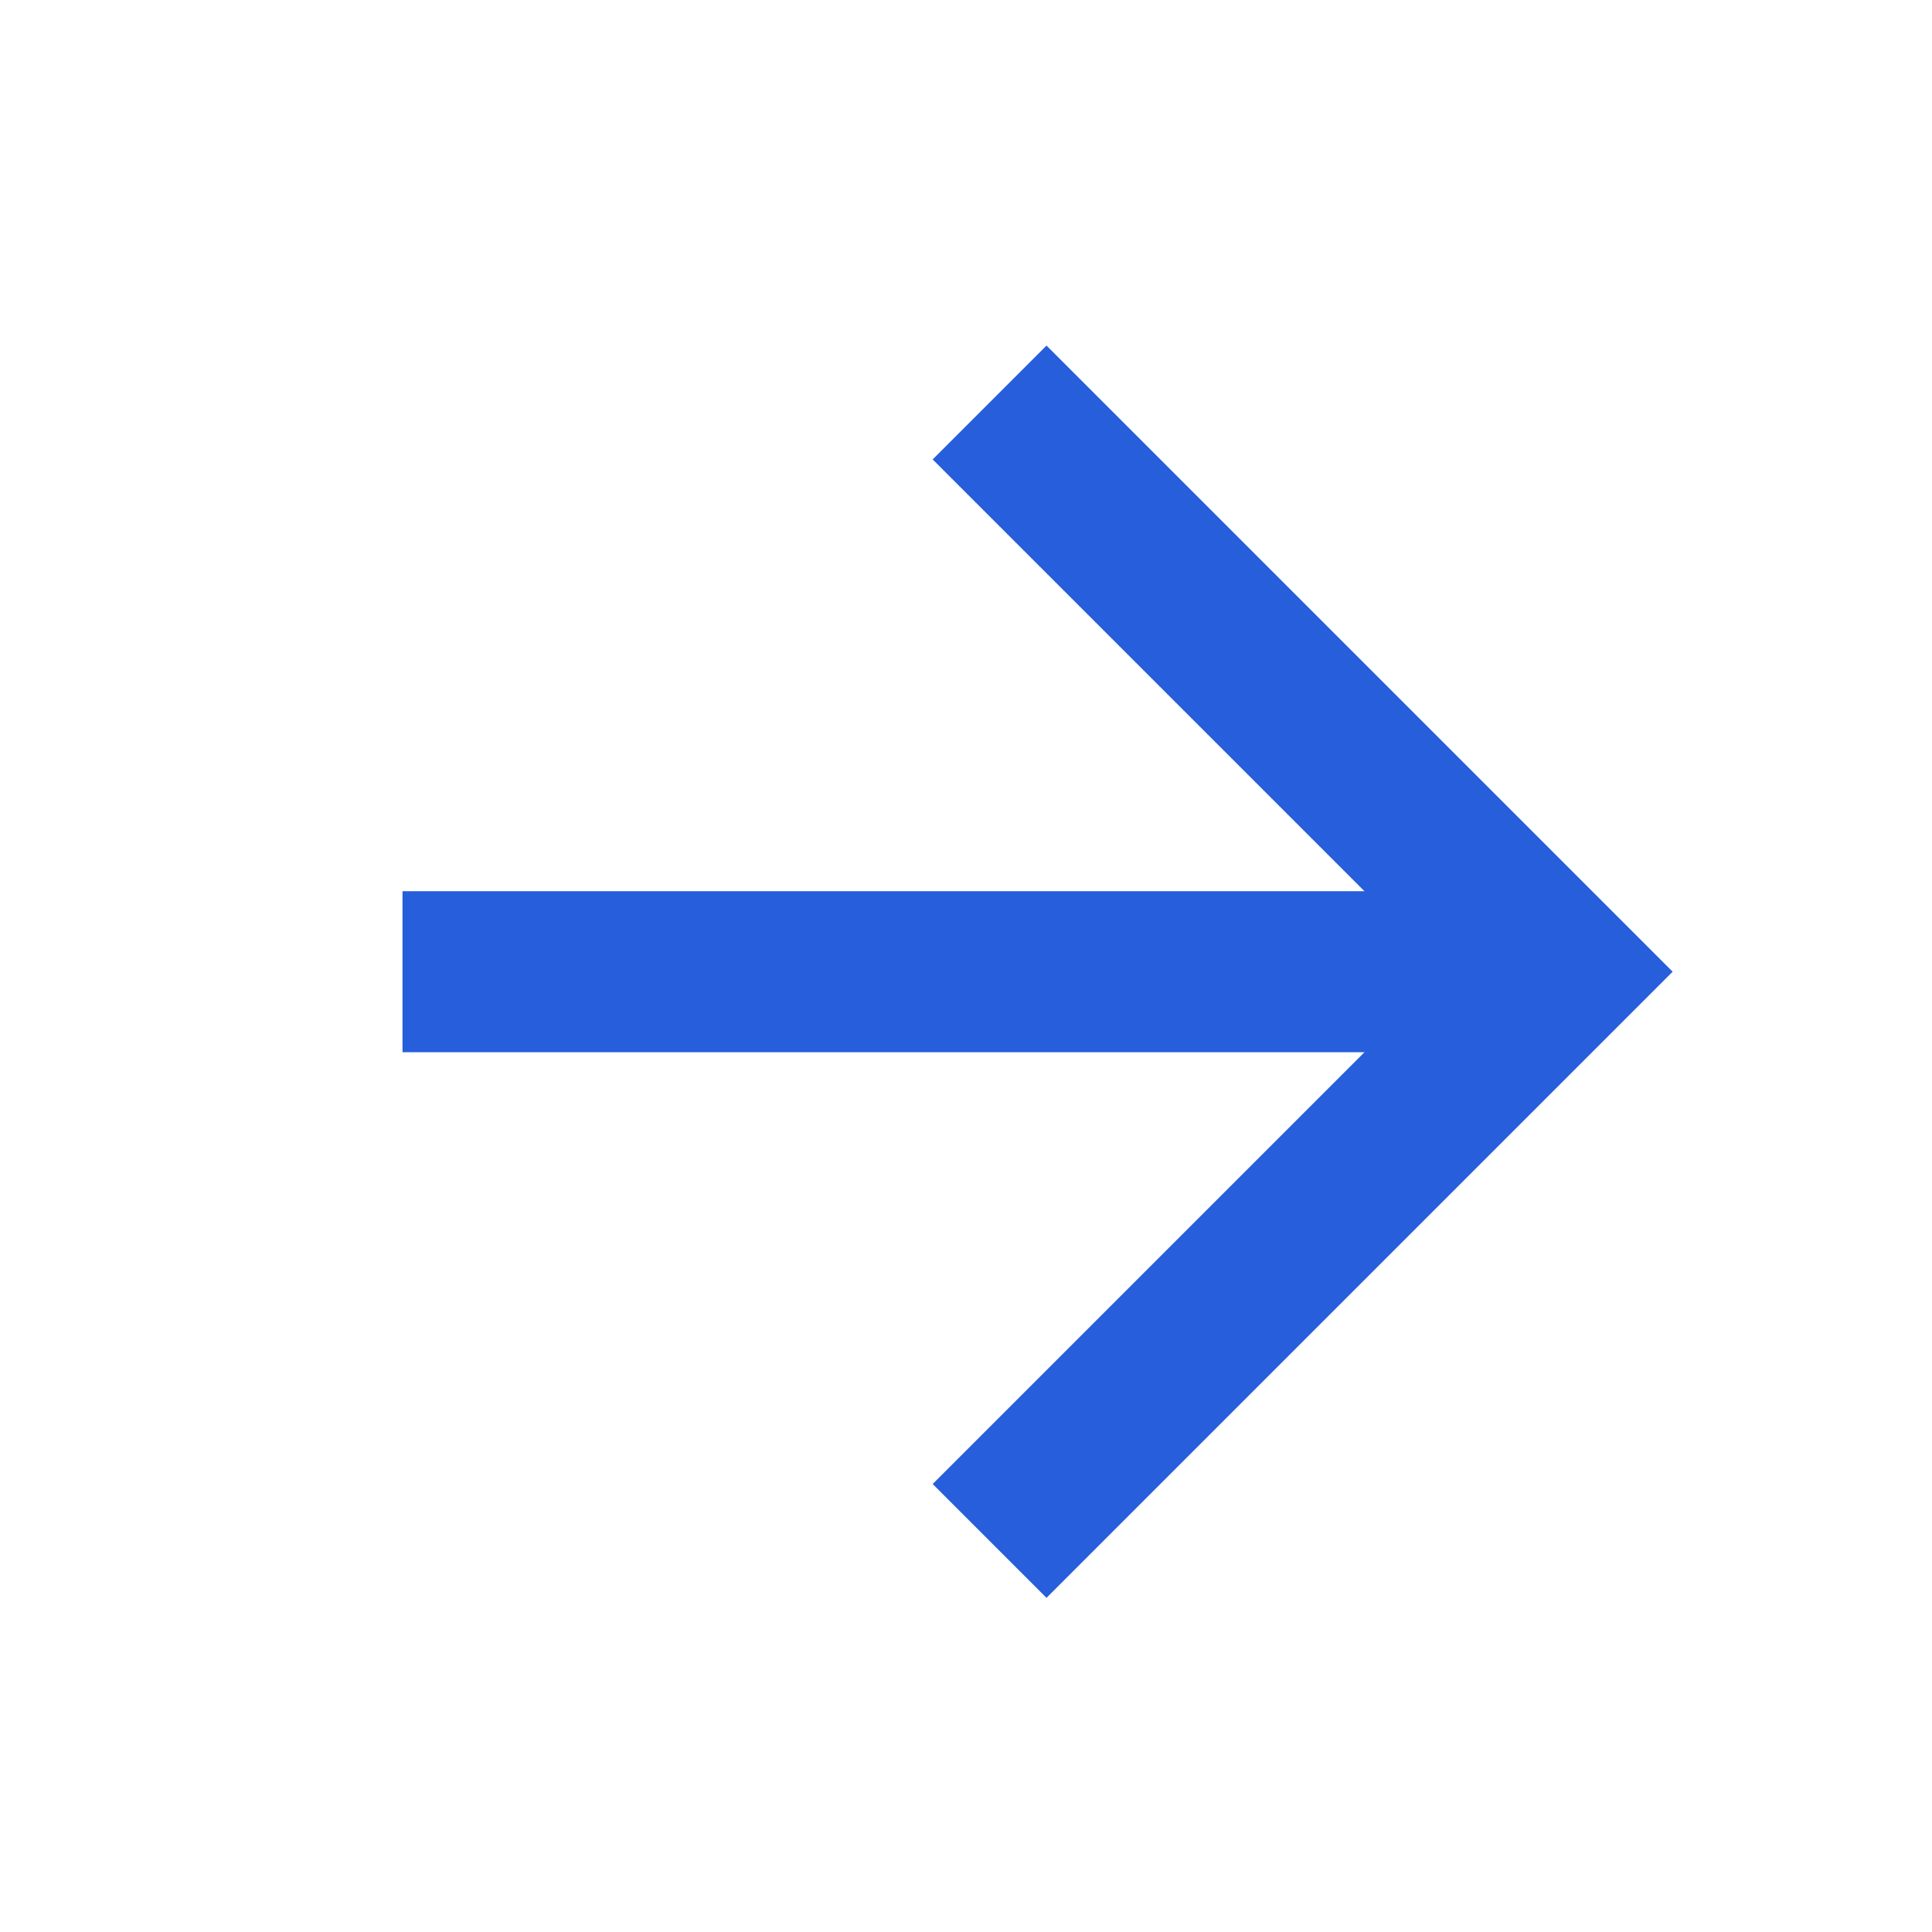<svg xmlns="http://www.w3.org/2000/svg" width="24" height="24" viewBox="0 0 24 24">
    <g fill="none" fill-rule="evenodd">
        <g stroke="#275EDB" stroke-width="2">
            <g>
                <g>
                    <path d="M2.293 2.071L2.293 12.071 12.293 12.071" transform="translate(-456 -3003) translate(456 3003) translate(5 5) rotate(-135 7.293 7.071)"/>
                    <path d="M14.5 7.071L0 7.071" transform="translate(-456 -3003) translate(456 3003) translate(5 5)"/>
                </g>
            </g>
        </g>
    </g>
</svg>
